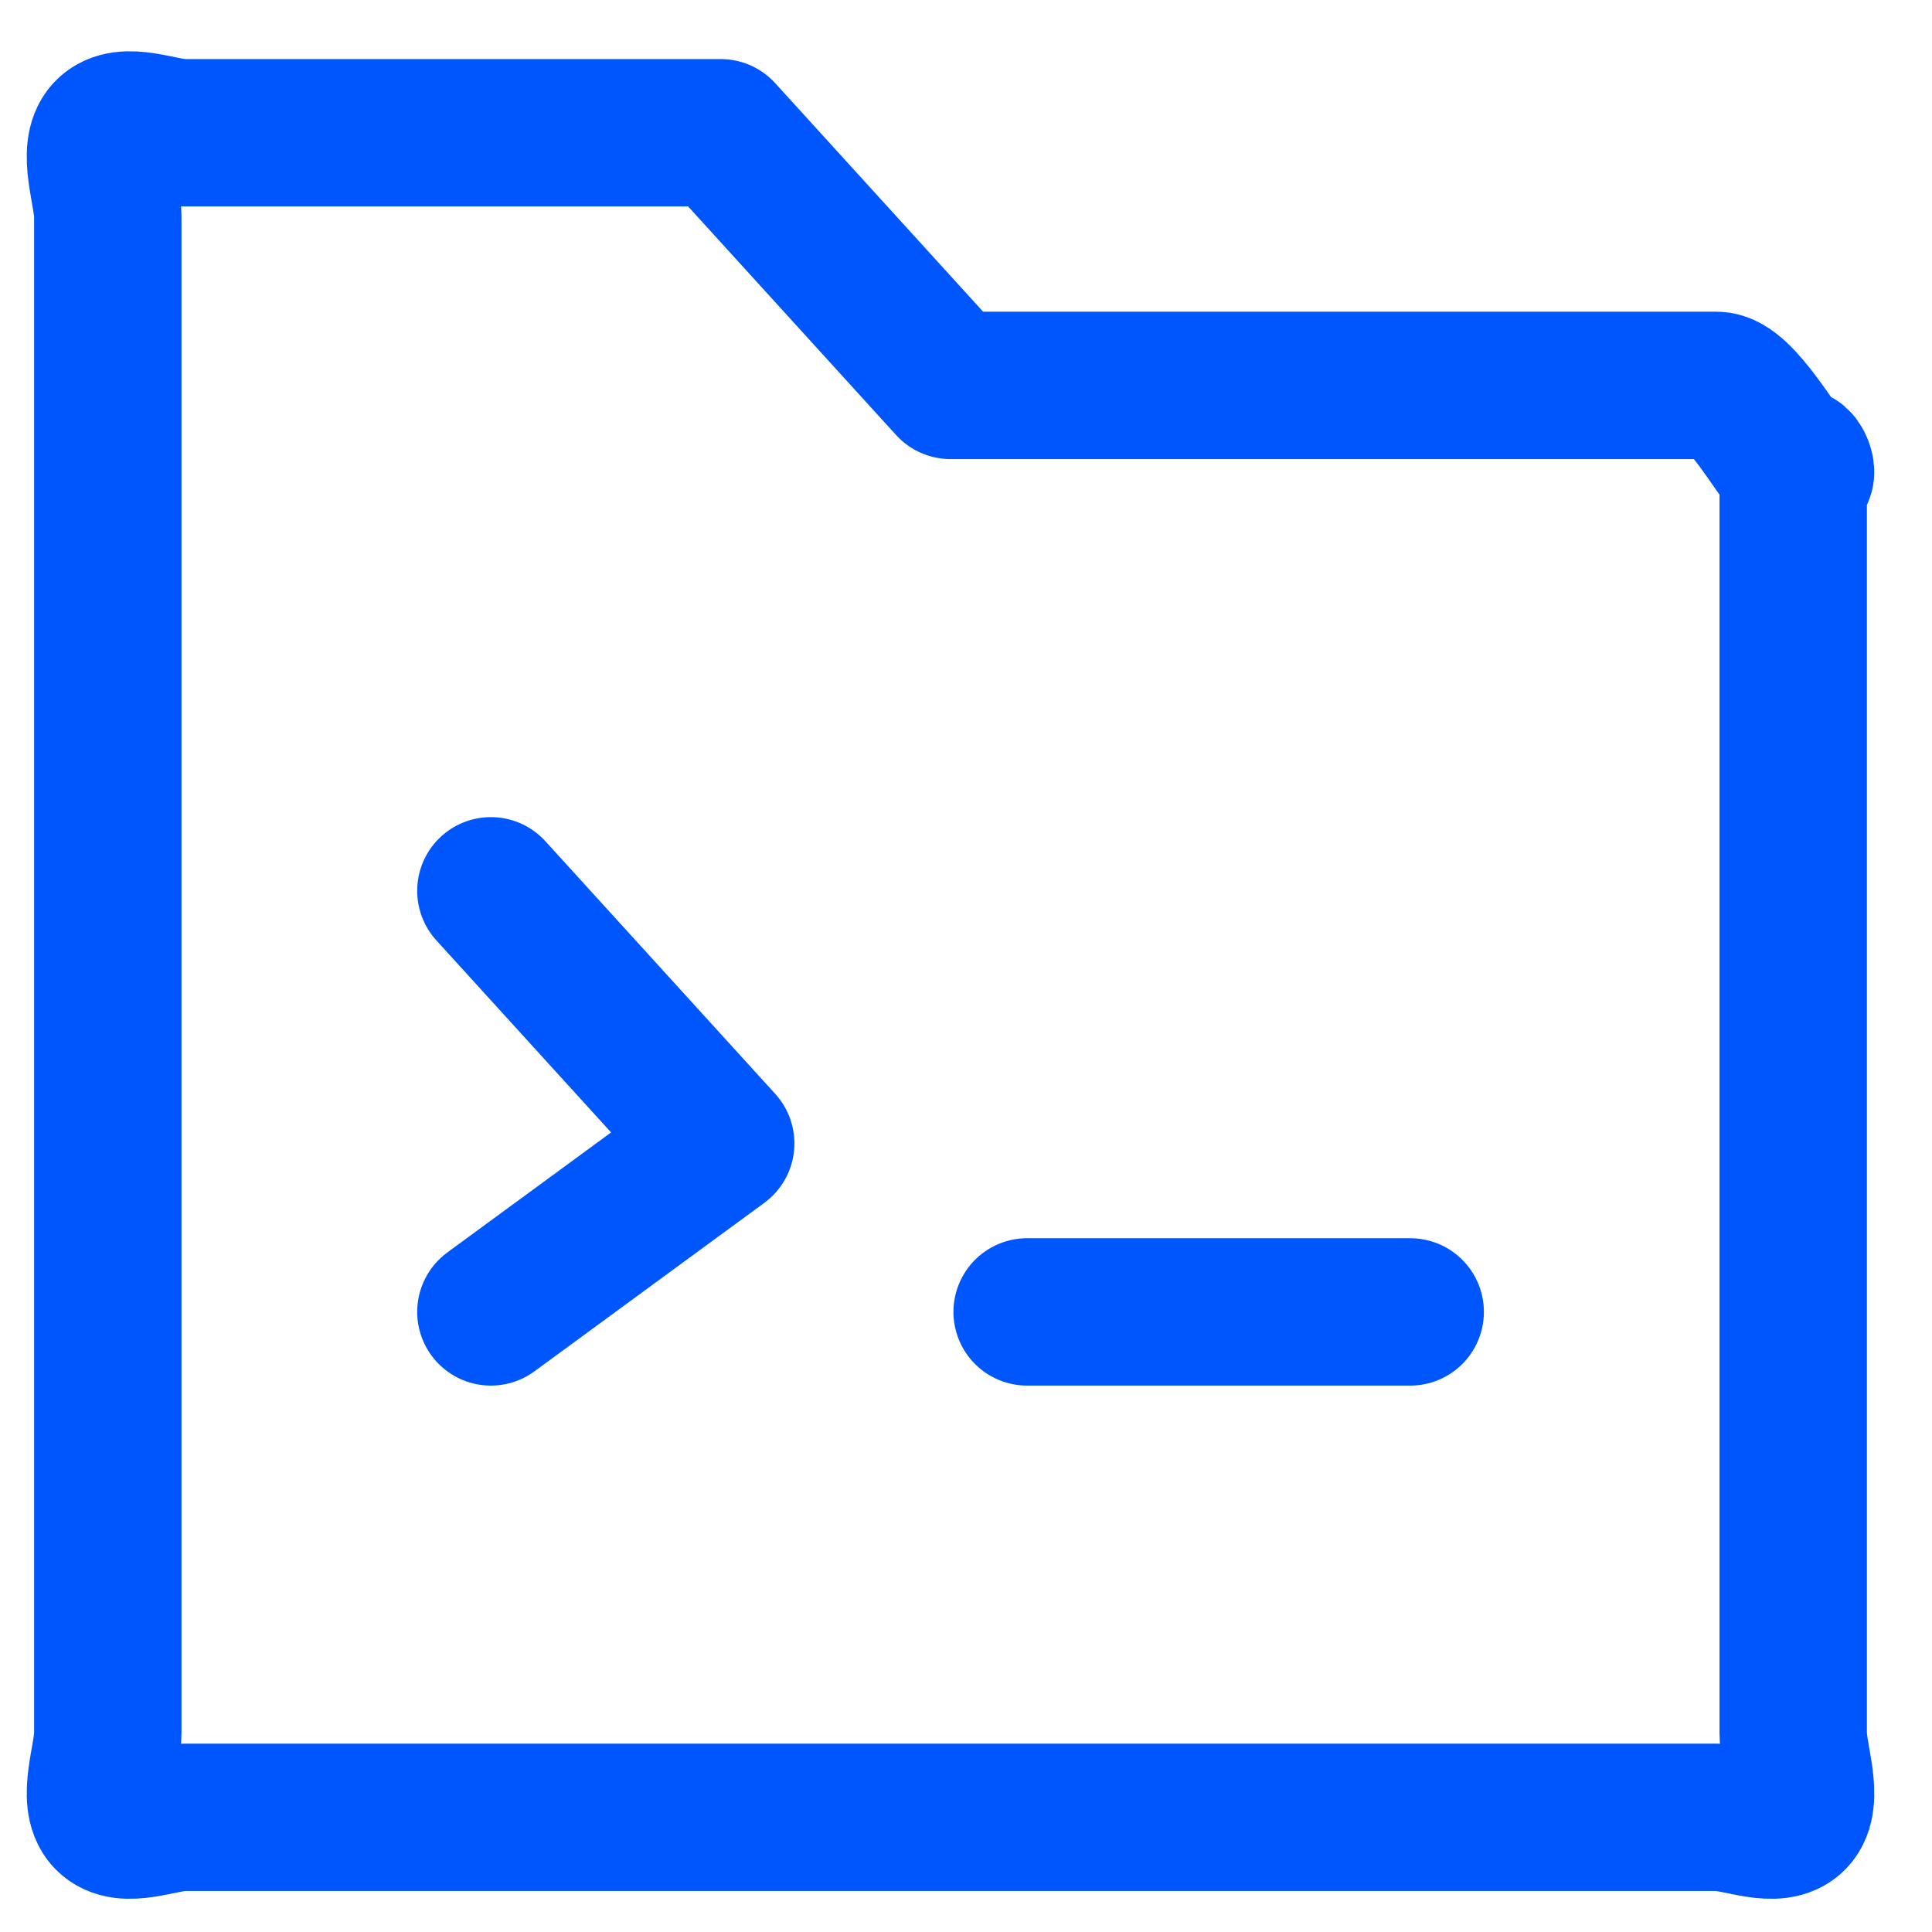 <svg width="25" height="25" viewBox="0 0 25 25" fill="none" xmlns="http://www.w3.org/2000/svg">
<path d="M6.352 11.527L9.326 14.796L6.352 16.976M13.291 16.976H18.248M1.395 2.808C1.395 2.486 1.18 1.945 1.395 1.718C1.611 1.491 2.082 1.718 2.387 1.718H9.326L12.3 4.987H22.213C22.517 4.987 22.989 5.85 23.204 6.077C23.419 6.304 23.204 5.756 23.204 6.077V22.426C23.204 22.747 23.419 23.289 23.204 23.516C22.989 23.743 22.517 23.516 22.213 23.516H2.387C2.082 23.516 1.611 23.743 1.395 23.516C1.18 23.289 1.395 22.747 1.395 22.426V2.808Z" stroke="#0056FD" stroke-width="1.907" stroke-linecap="round" stroke-linejoin="round"/>
</svg>
